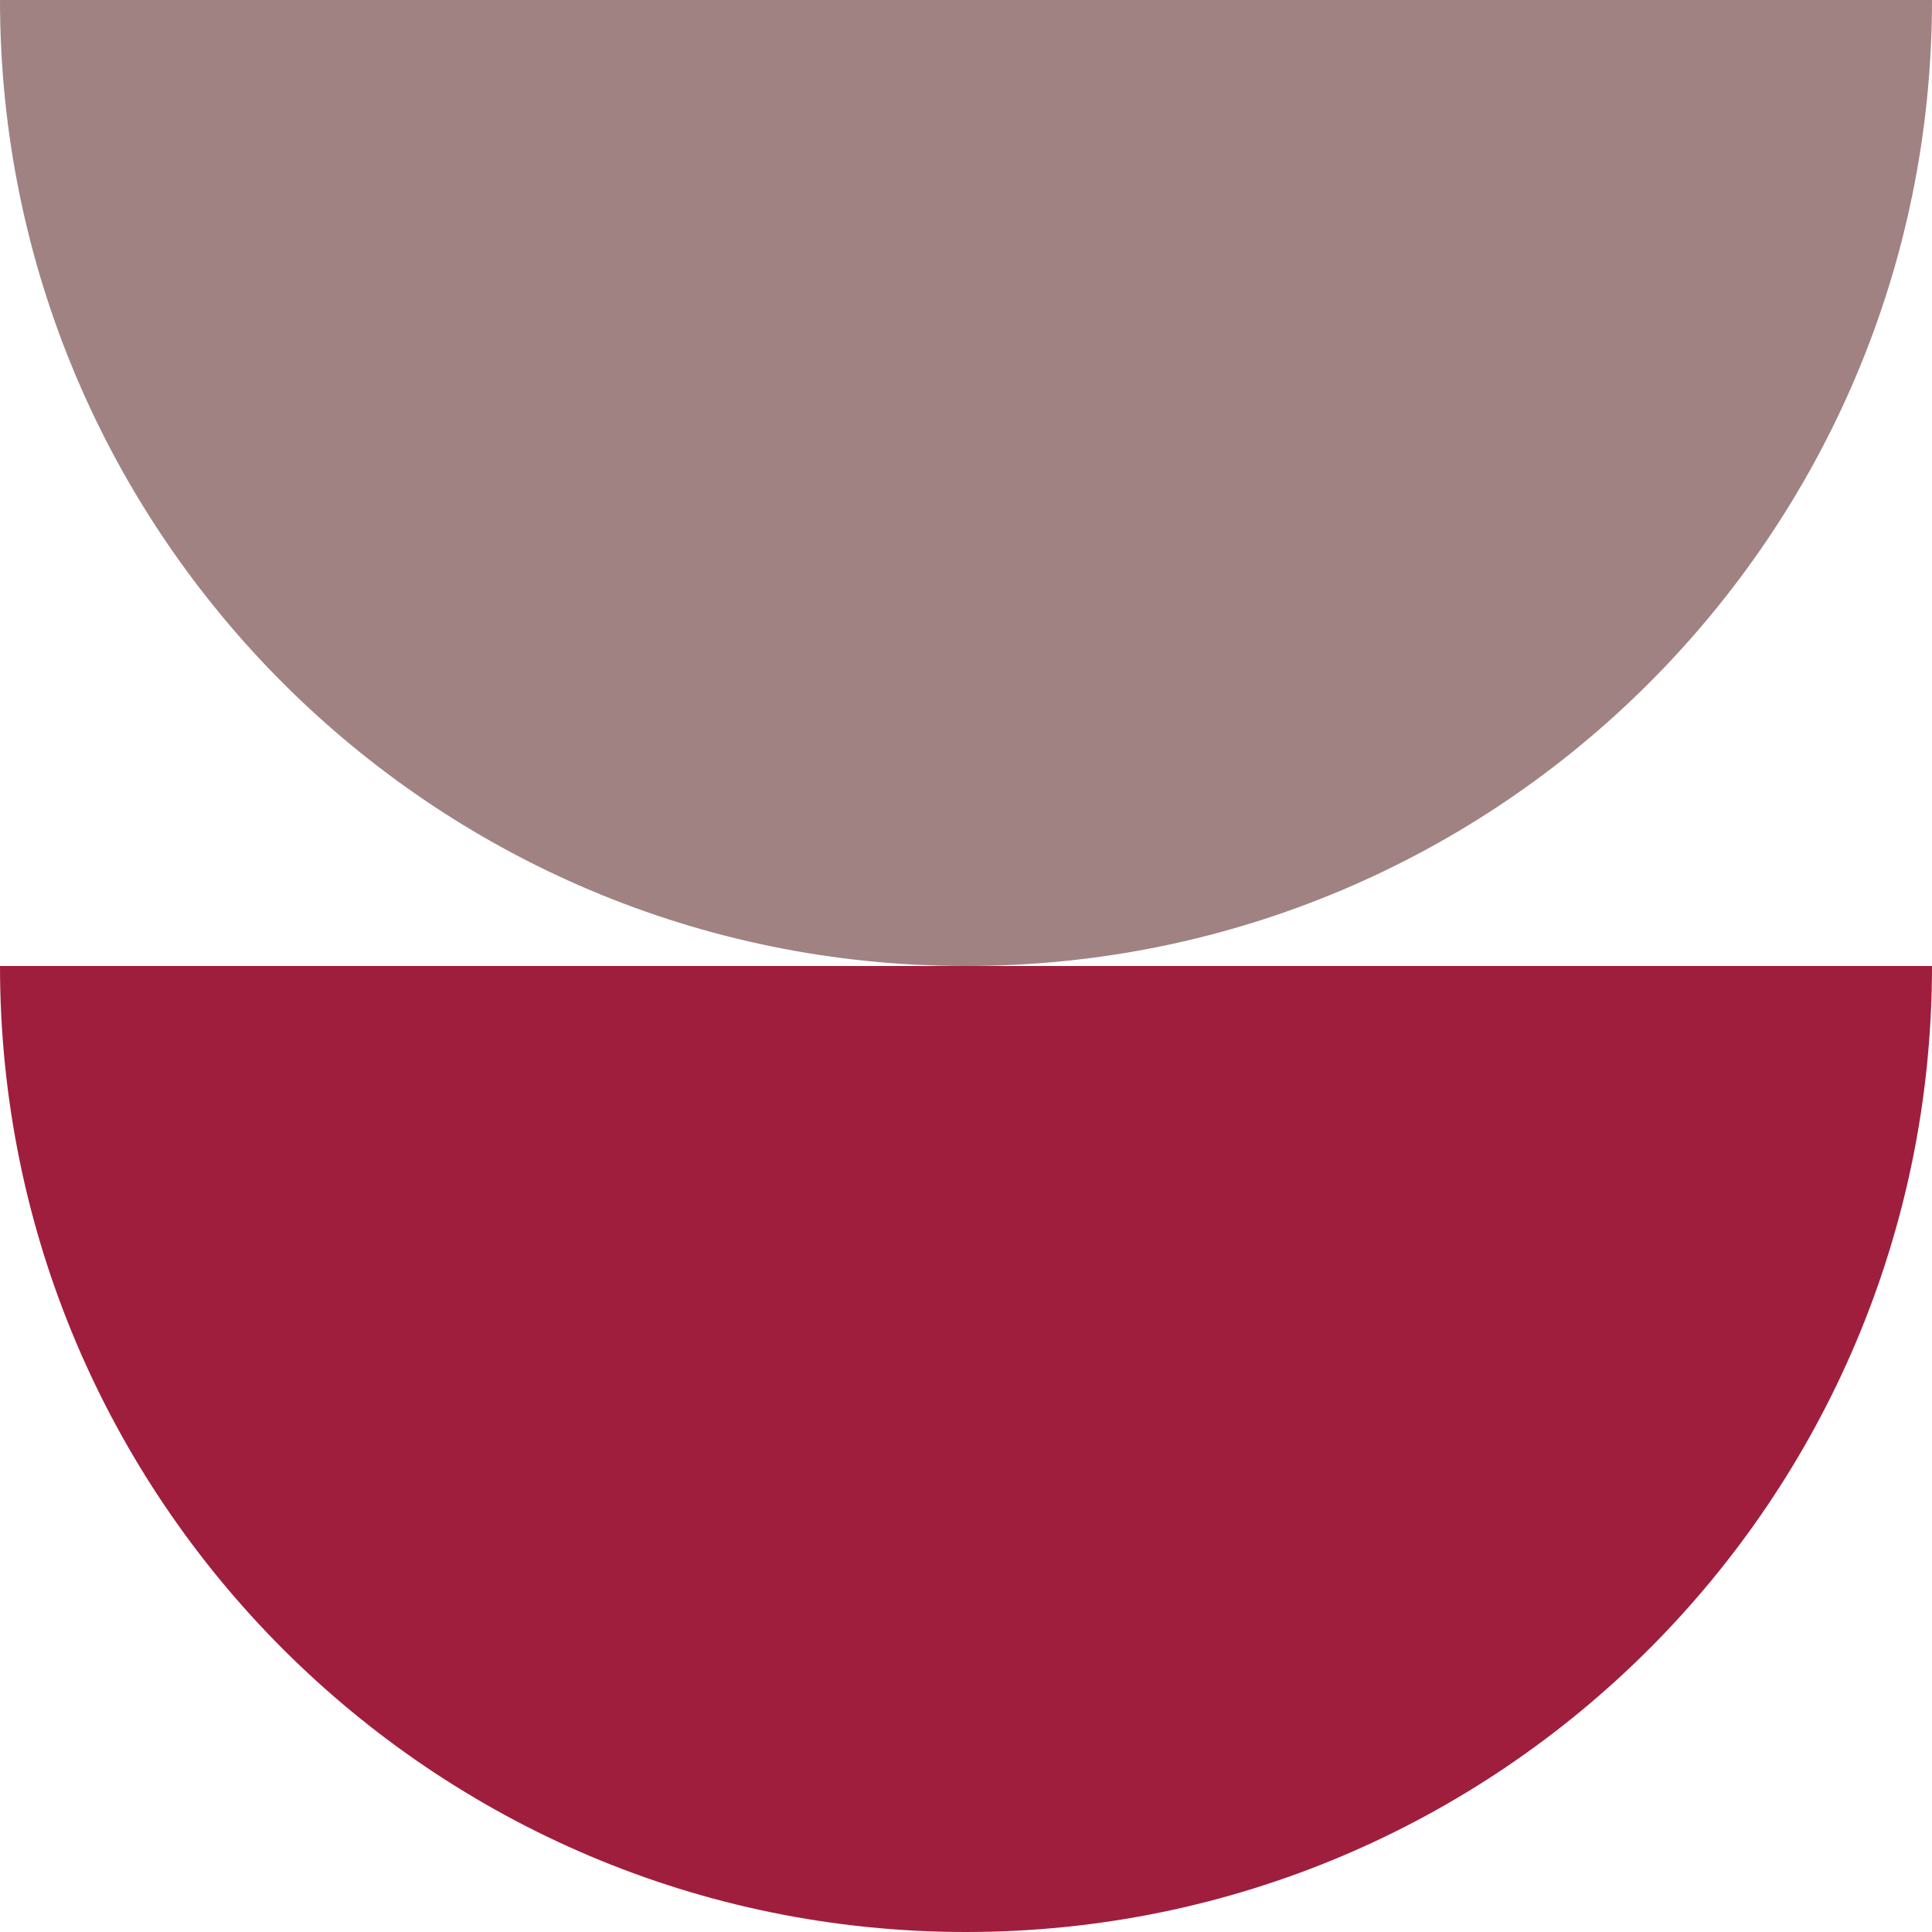 <?xml version="1.0" encoding="UTF-8"?> <svg xmlns="http://www.w3.org/2000/svg" width="30" height="30" viewBox="0 0 30 30" fill="none"> <g clip-path="url(#clip0_10_742)"> <path d="M15 30C6.716 30 0 23.284 0 15C7.5 15 6.716 15 15 15C23.284 15 20 15 30 15C30 23.284 23.284 30 15 30Z" fill="#A01E3D"></path> <path d="M15 15C6.716 15 0 8.284 0 9.53685e-05C7.5 0 6.716 0 15 0C23.284 0 20 9.53685e-05 30 9.53685e-05C30 8.284 23.284 15 15 15Z" fill="#A08283"></path> </g> <defs> <clipPath id="clip0_10_742"> <rect width="30" height="30" fill="white"></rect> </clipPath> </defs> </svg> 